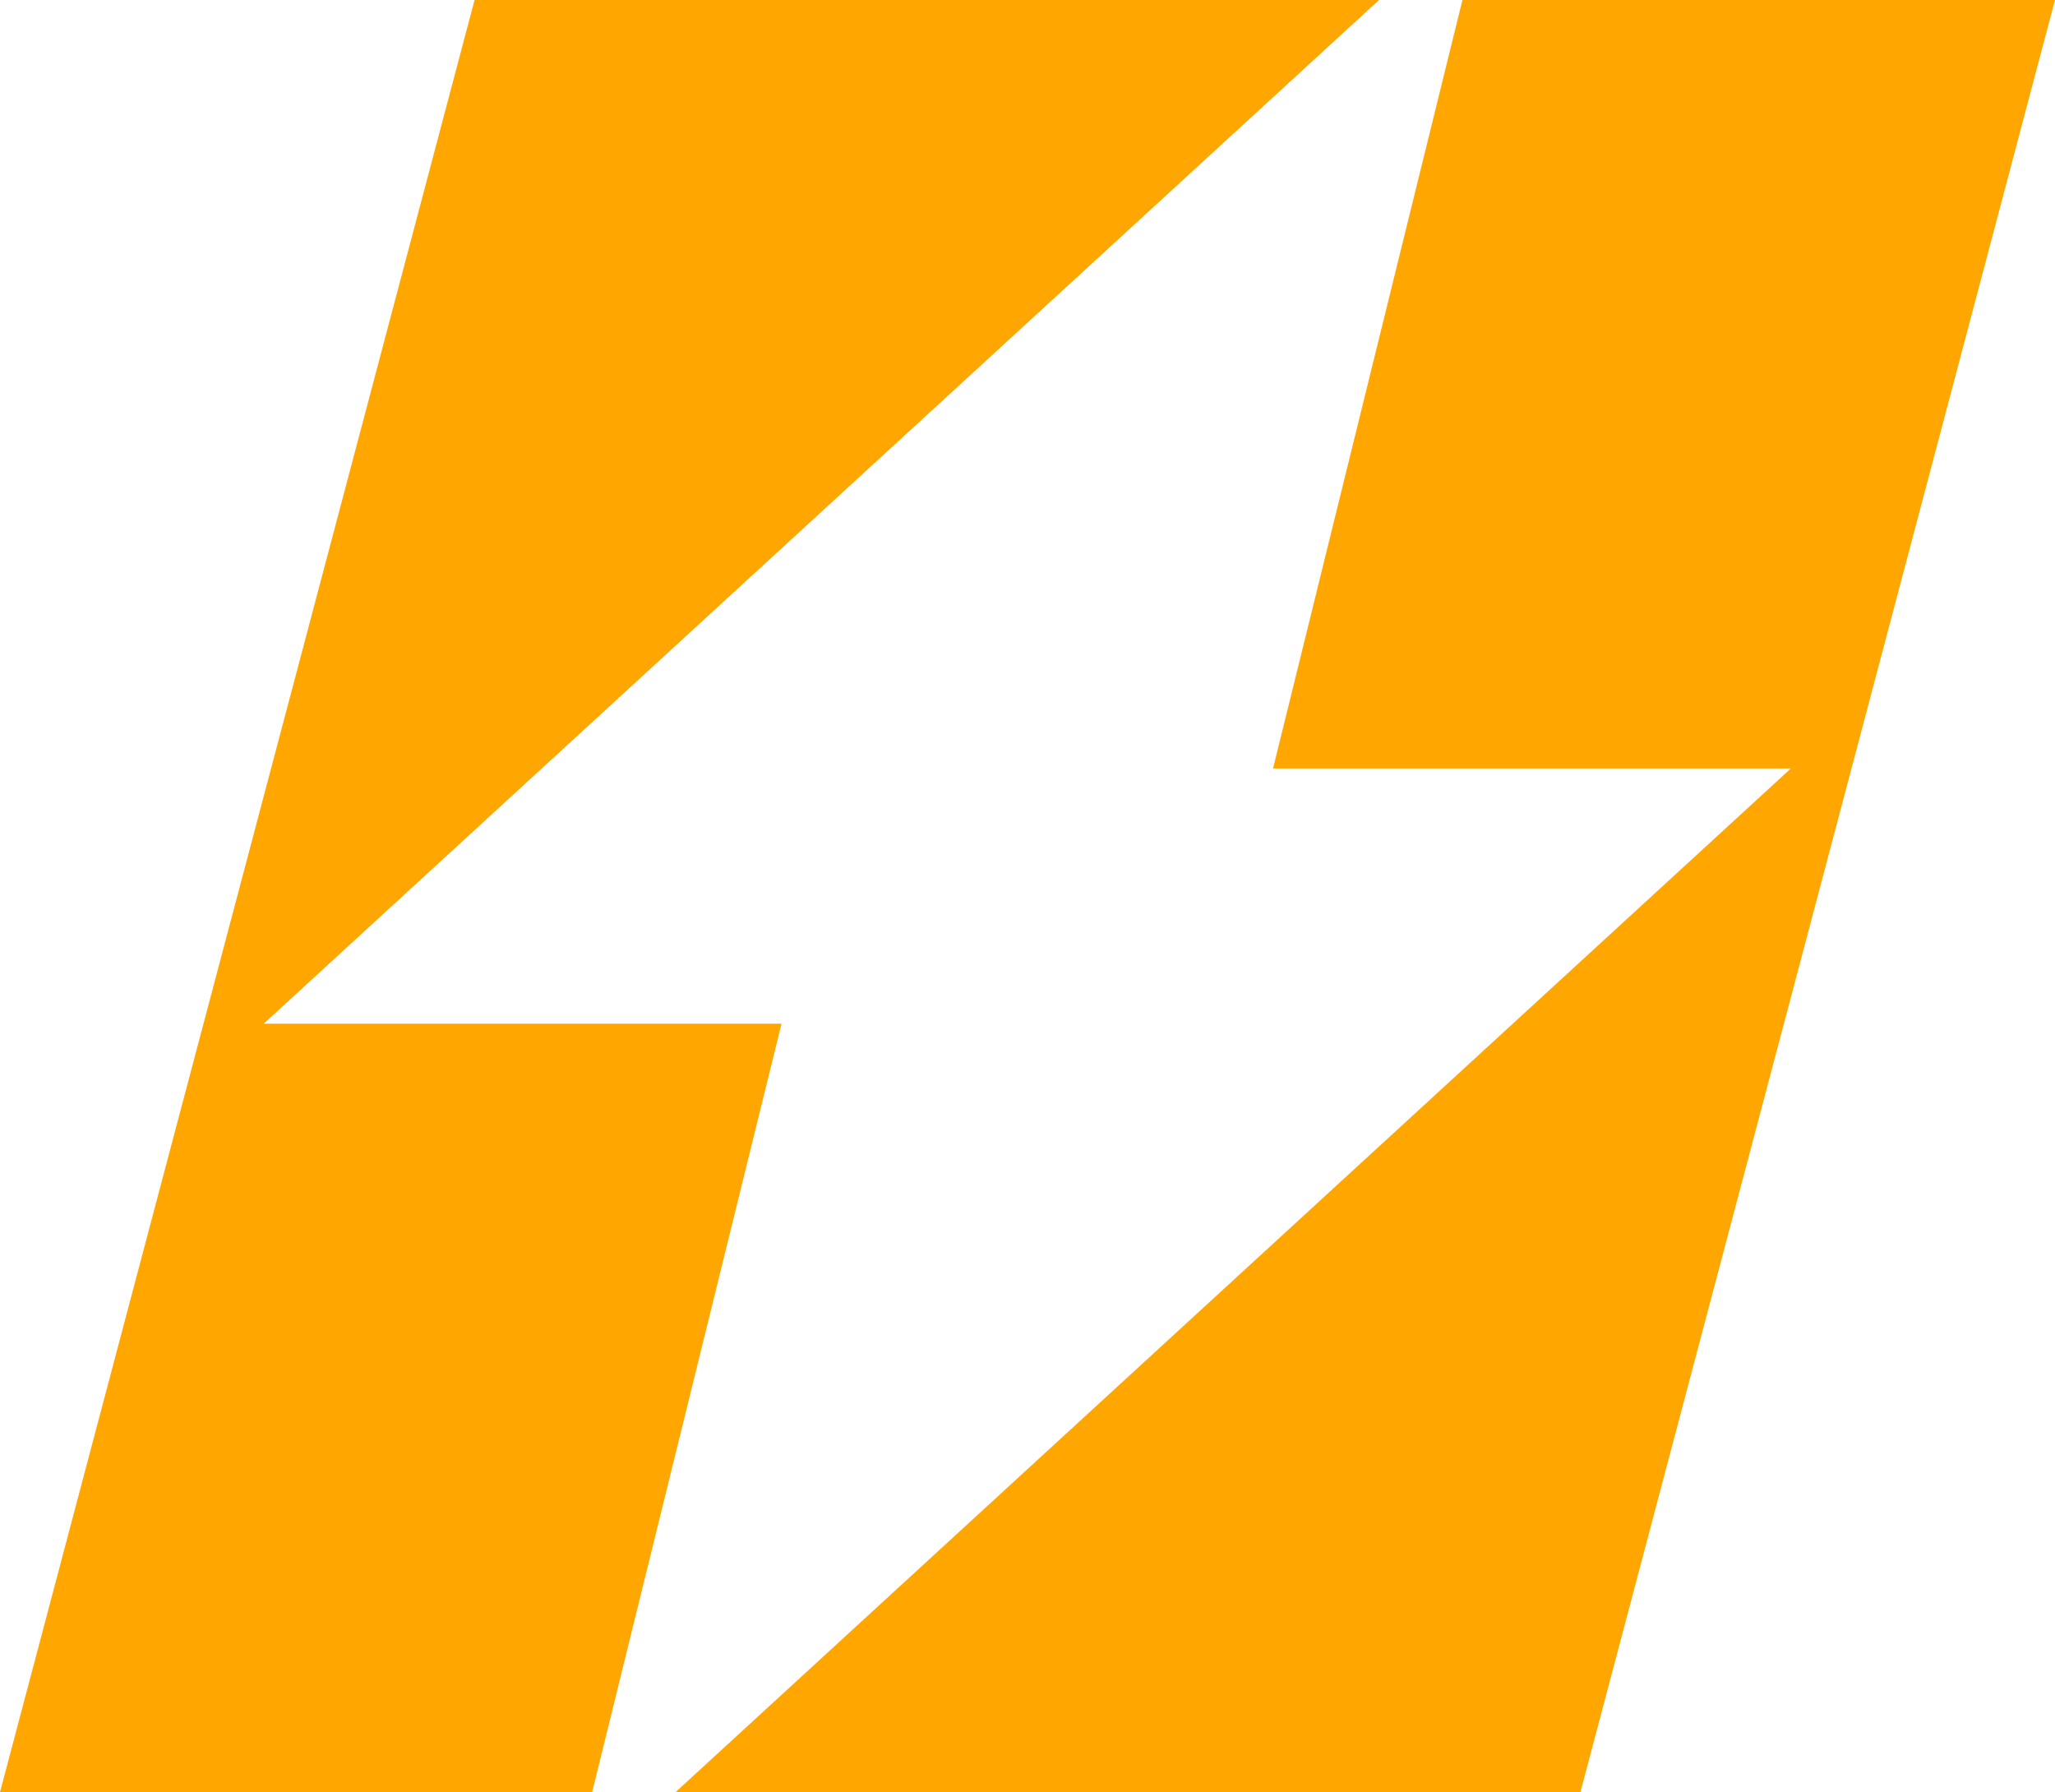 <svg xmlns="http://www.w3.org/2000/svg"  viewBox="0 0 828.391 722.413">
  <g id="electricity" transform="translate(0)">
    <path id="Path_45" data-name="Path 45" d="M4189.059,648.108l449.592-412.644H4274.057l-191.3,722.413h238.692L4397.8,648.108Z" transform="translate(-4082.756 -235.464)" fill="#ffa600"/>
    <path id="Path_46" data-name="Path 46" d="M4441.065,235.464l-76.35,309.769h208.741l-449.6,412.644h364.764l191.3-722.413Z" transform="translate(-3851.538 -235.464)" fill="#ffa600"/>
  </g>
</svg>
